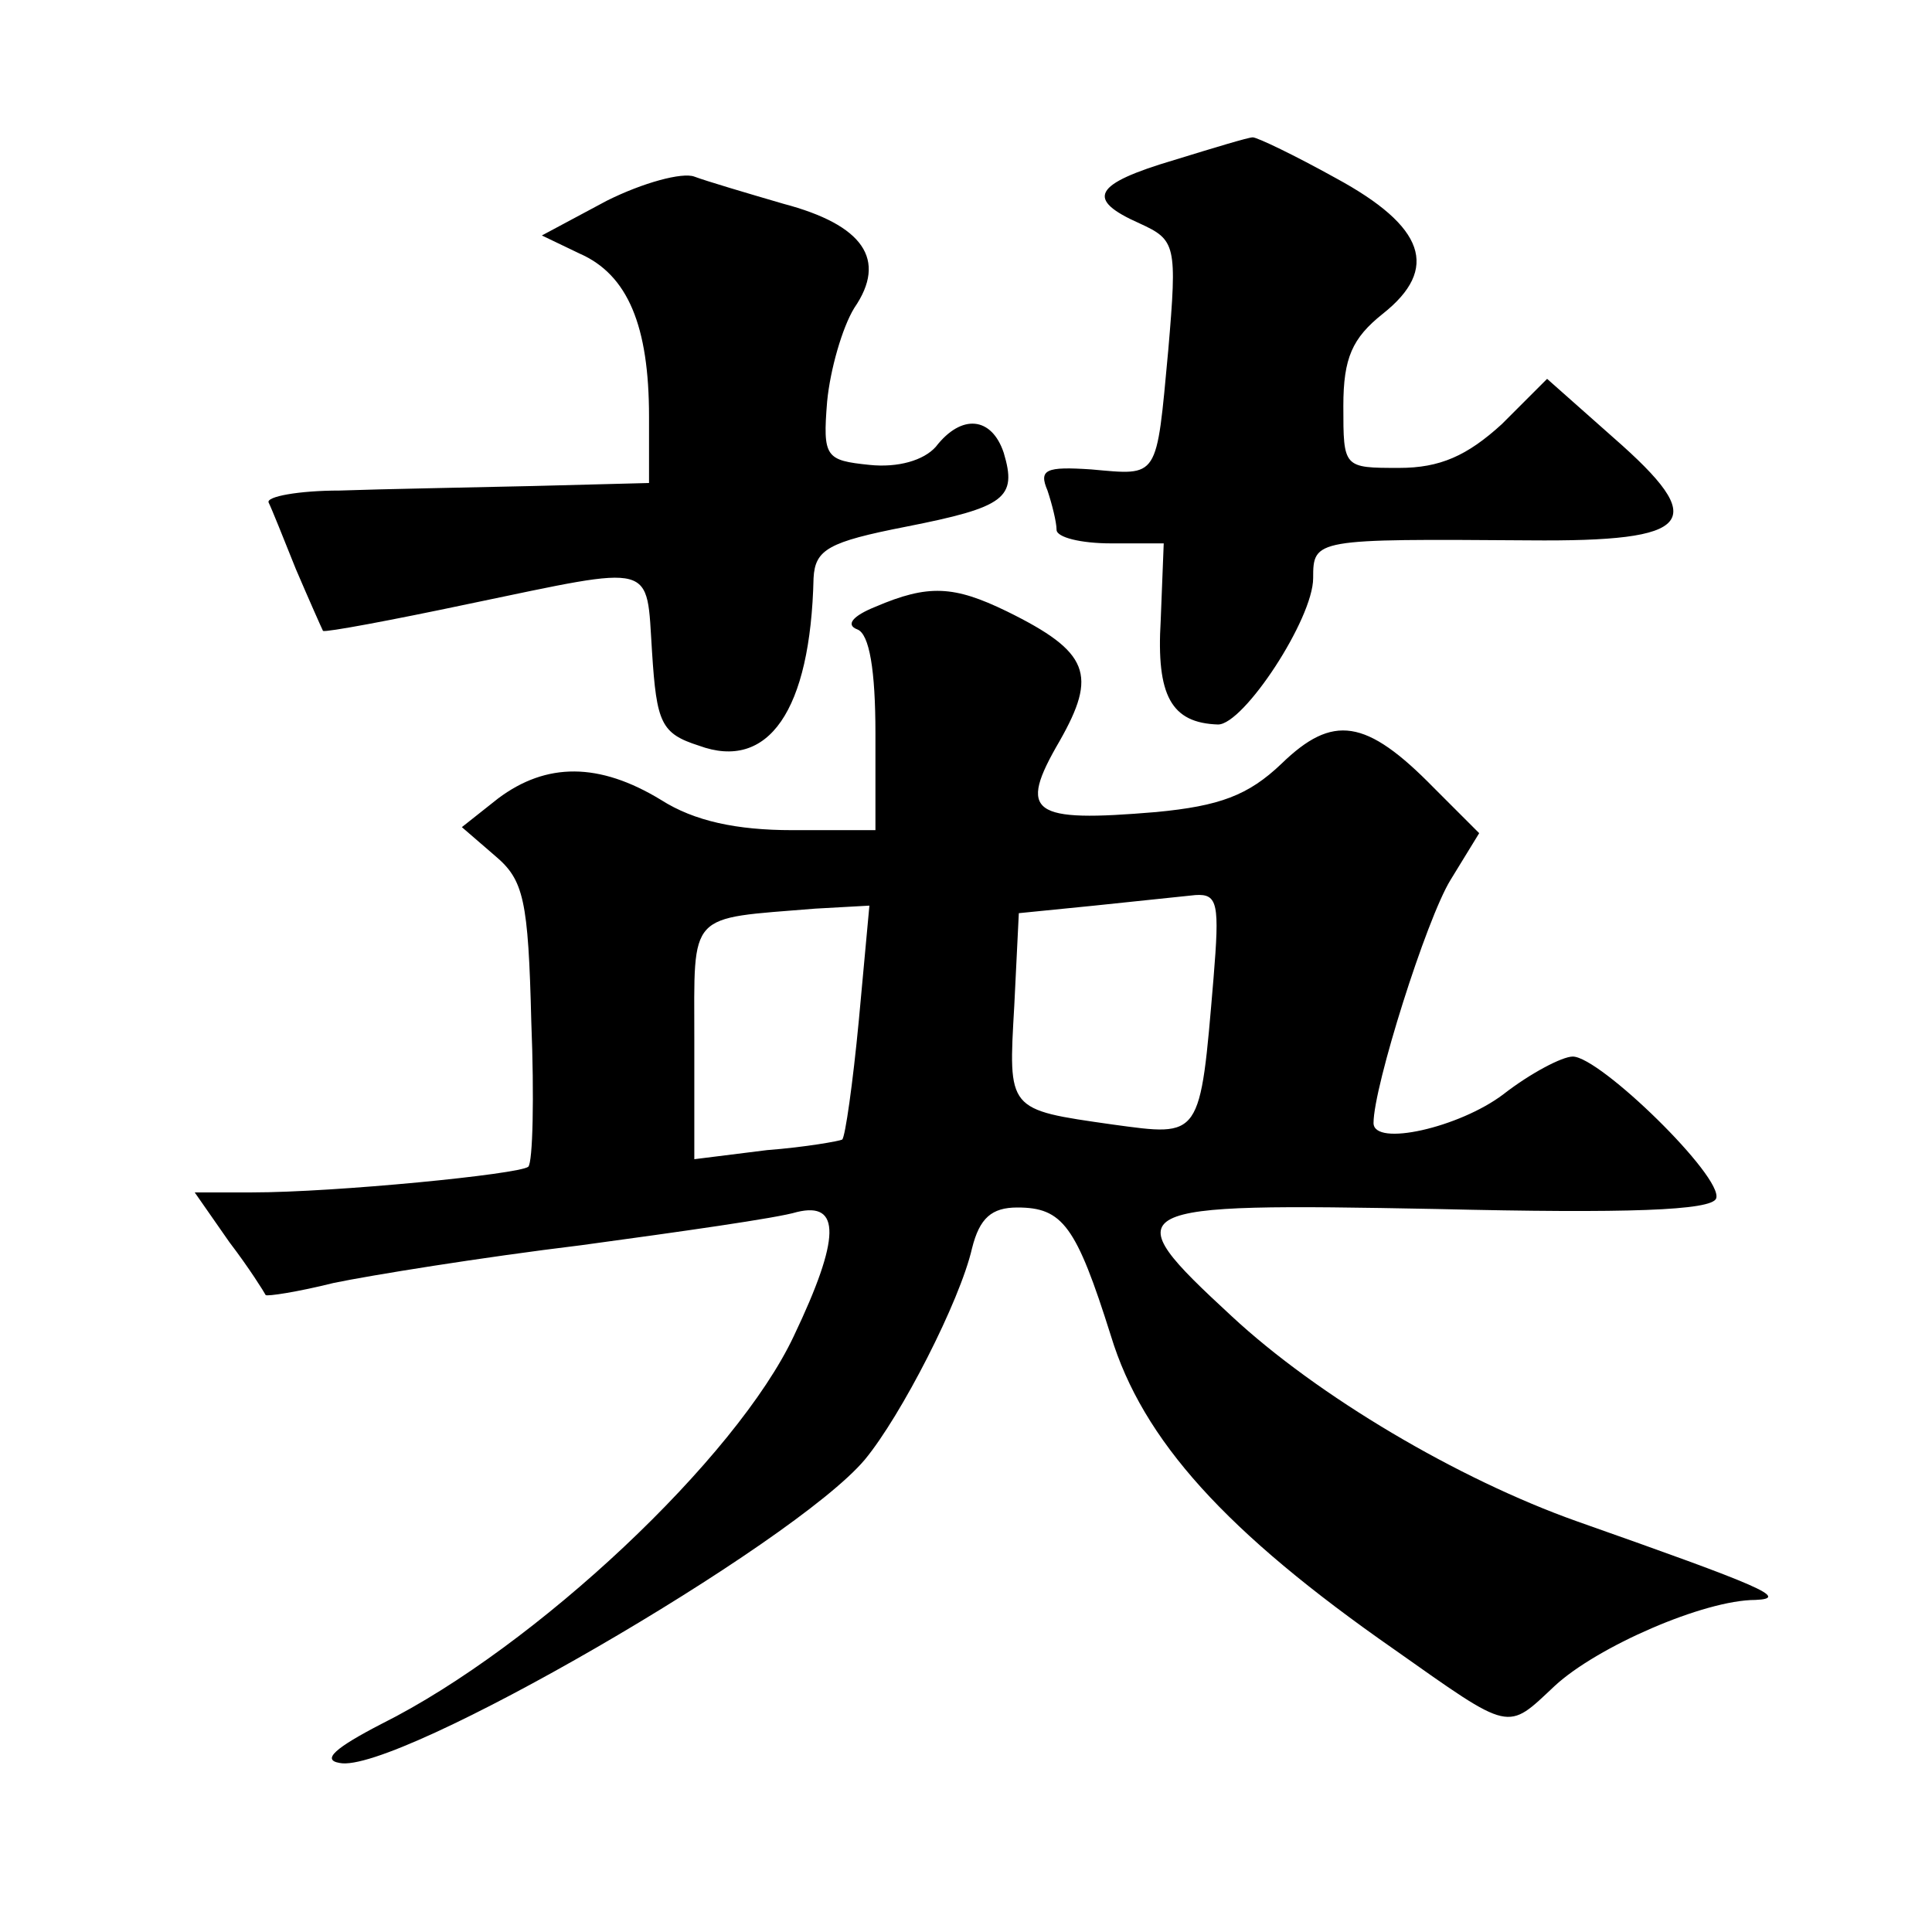 <?xml version="1.0" standalone="no"?>
<!DOCTYPE svg PUBLIC "-//W3C//DTD SVG 20010904//EN"
 "http://www.w3.org/TR/2001/REC-SVG-20010904/DTD/svg10.dtd">
<svg version="1.0" xmlns="http://www.w3.org/2000/svg"
 width="128pt" height="128pt" viewBox="0 0 128 128"
 preserveAspectRatio="xMidYMid meet">
<g transform="translate(0,128) scale(0.1,-0.1)"
fill="#0" stroke="none">
<path d="M778 1174 c-54 -16 -59 -26 -23 -42 24 -11 25 -14 19 -84 -8 -86 -6 -83
-51 -79 -30 2 -35 0 -29 -14 3 -9 6 -21 6 -26 0 -5 16 -9 36 -9 l35 0 -2 -51 c-3
-50 7 -68 38 -69 17 0 63 70 63 97 0 26 1 26 143 25 110 -1 120 12 56 68 l-44 39
-30 -30 c-23 -21 -41 -29 -68 -29 -37 0 -37 0 -37 41 0 32 6 45 26 61 38 30 28
58 -31 90 -27 15 -52 27 -55 27 -3 0 -26 -7 -52 -15z M402 1147 l-43 -23 25 -12
c32 -14 46 -48 46 -108 l0 -44 -77 -2 c-43 -1 -100 -2 -128 -3 -27 0 -49 -4 -47
-8 2 -4 10 -24 18 -44 9 -21 17 -39 18 -41 2 -1 45 7 97 18 125 26 117 28 121 -32
3 -47 6 -54 31 -62 46 -17 74 23 76 111 1 19 10 24 61 34 66 13 74 19 65 49 -8
24 -28 26 -45 4 -8 -9 -25 -14 -44 -12 -29 3 -31 5 -28 42 2 21 10 49 18 62 22
32 6 55 -47 69 -24 7 -51 15 -59 18 -8 3 -34 -4 -58 -16z M580 878 c-15 -6 -20
-12 -12 -15 8 -3 12 -27 12 -69 l0 -64 -55 0 c-37 0 -65 6 -87 20 -41 25 -76 25
-108 1 l-24 -19 22 -19 c19 -16 22 -29 24 -110 2 -50 1 -93 -2 -96 -6 -5 -128 -17
-183 -17 l-38 0 23 -33 c13 -17 23 -33 24 -35 1 -1 21 2 45 8 24 5 98 17 164 25
66 9 130 18 143 22 29 7 29 -17 -2 -82 -38 -81 -171 -206 -273 -257 -31 -16 -40
-24 -28 -26 37 -8 301 145 348 201 24 29 63 105 71 140 5 20 13 27 30 27 30 0 39
-12 62 -85 21 -69 76 -130 188 -208 78 -55 74 -54 106 -24 28 26 99 57 133 57 23
1 4 9 -118 52 -79 28 -172 83 -229 136 -79 73 -74 75 136 71 126 -3 182 -1 185
7 5 14 -77 94 -95 94 -7 0 -28 -11 -46 -25 -29 -22 -86 -35 -86 -19 0 24 35 135
51 161 l19 31 -30 30 c-45 46 -67 49 -101 16 -22 -21 -41 -28 -83 -32 -83 -7 -92
-1 -64 47 25 44 20 59 -35 86 -35 17 -52 18 -87 3z m224 -246 c-9 -107 -8 -105
-67 -97 -70 10 -69 9 -65 79 l3 61 50 5 c28 3 58 6 67 7 15 1 16 -6 12 -55z m-235
-28 c-4 -42 -9 -77 -11 -79 -2 -1 -24 -5 -50 -7 l-48 -6 0 79 c0 86 -5 80 80 87
l36 2 -7 -76z"/>
</g>
</svg>
